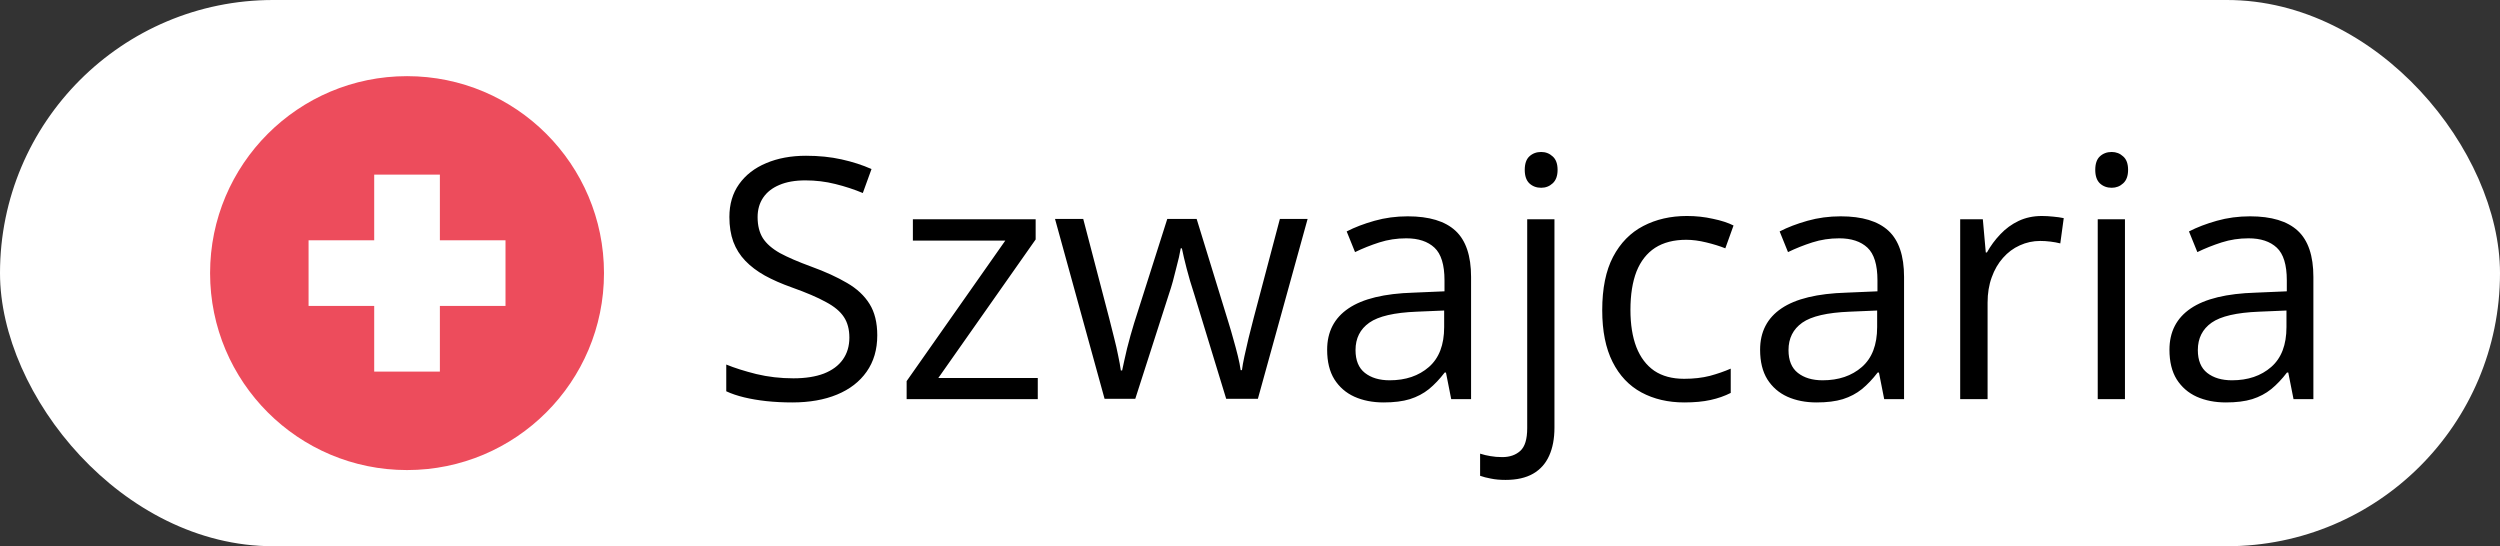 <?xml version="1.0" encoding="UTF-8"?> <svg xmlns="http://www.w3.org/2000/svg" width="119" height="26" viewBox="0 0 119 26" fill="none"><rect x="0" y="0" width="119" height="26" fill="#333333" stroke="none"/><rect width="119" height="26" rx="13" fill="white"></rect><path d="M19.375 22.375C24.553 22.375 28.75 18.178 28.75 13C28.75 7.822 24.553 3.625 19.375 3.625C14.197 3.625 10 7.822 10 13C10 18.178 14.197 22.375 19.375 22.375Z" fill="#ED4C5C"></path><path d="M24.062 11.438H20.938V8.312H17.812V11.438H14.688V14.562H17.812V17.688H20.938V14.562H24.062V11.438Z" fill="white"></path><path d="M41.758 15.961C41.758 16.638 41.589 17.216 41.25 17.695C40.917 18.169 40.448 18.531 39.844 18.781C39.24 19.031 38.529 19.156 37.711 19.156C37.279 19.156 36.87 19.135 36.484 19.094C36.099 19.052 35.745 18.992 35.422 18.914C35.099 18.836 34.815 18.74 34.57 18.625V17.352C34.961 17.513 35.438 17.664 36 17.805C36.562 17.94 37.151 18.008 37.766 18.008C38.339 18.008 38.823 17.932 39.219 17.781C39.615 17.625 39.914 17.404 40.117 17.117C40.325 16.826 40.43 16.477 40.43 16.07C40.43 15.68 40.344 15.354 40.172 15.094C40 14.828 39.714 14.588 39.312 14.375C38.917 14.156 38.375 13.925 37.688 13.68C37.203 13.508 36.776 13.32 36.406 13.117C36.036 12.909 35.727 12.675 35.477 12.414C35.227 12.154 35.036 11.852 34.906 11.508C34.781 11.164 34.719 10.771 34.719 10.328C34.719 9.719 34.872 9.198 35.18 8.766C35.492 8.328 35.922 7.995 36.469 7.766C37.021 7.531 37.654 7.414 38.367 7.414C38.977 7.414 39.539 7.471 40.055 7.586C40.575 7.701 41.052 7.854 41.484 8.047L41.07 9.188C40.659 9.016 40.221 8.872 39.758 8.758C39.3 8.643 38.825 8.586 38.336 8.586C37.846 8.586 37.432 8.659 37.094 8.805C36.76 8.945 36.505 9.146 36.328 9.406C36.151 9.667 36.062 9.977 36.062 10.336C36.062 10.737 36.146 11.07 36.312 11.336C36.484 11.602 36.755 11.838 37.125 12.047C37.5 12.25 37.995 12.463 38.609 12.688C39.281 12.932 39.852 13.193 40.32 13.469C40.789 13.74 41.146 14.073 41.391 14.469C41.635 14.859 41.758 15.357 41.758 15.961ZM49.398 19H43.156V18.141L47.852 11.453H43.453V10.438H49.297V11.398L44.664 17.992H49.398V19ZM58.367 18.984L56.844 14C56.776 13.787 56.711 13.578 56.648 13.375C56.591 13.167 56.536 12.969 56.484 12.781C56.438 12.588 56.393 12.412 56.352 12.25C56.315 12.083 56.284 11.94 56.258 11.82H56.203C56.182 11.94 56.154 12.083 56.117 12.25C56.081 12.412 56.036 12.588 55.984 12.781C55.938 12.974 55.885 13.177 55.828 13.391C55.771 13.599 55.706 13.81 55.633 14.023L54.039 18.984H52.578L50.219 10.422H51.562L52.797 15.148C52.88 15.461 52.958 15.771 53.031 16.078C53.109 16.38 53.175 16.667 53.227 16.938C53.284 17.203 53.325 17.435 53.352 17.633H53.414C53.445 17.503 53.479 17.346 53.516 17.164C53.557 16.982 53.602 16.789 53.648 16.586C53.7 16.378 53.755 16.172 53.812 15.969C53.87 15.76 53.927 15.565 53.984 15.383L55.562 10.422H56.961L58.484 15.375C58.562 15.625 58.638 15.885 58.711 16.156C58.789 16.427 58.859 16.69 58.922 16.945C58.984 17.195 59.029 17.419 59.055 17.617H59.117C59.138 17.44 59.177 17.221 59.234 16.961C59.292 16.701 59.357 16.414 59.43 16.102C59.508 15.789 59.589 15.471 59.672 15.148L60.922 10.422H62.242L59.875 18.984H58.367ZM67.008 10.297C68.029 10.297 68.787 10.526 69.281 10.984C69.776 11.443 70.023 12.175 70.023 13.18V19H69.078L68.828 17.734H68.766C68.526 18.047 68.276 18.31 68.016 18.523C67.755 18.732 67.453 18.891 67.109 19C66.771 19.104 66.354 19.156 65.859 19.156C65.338 19.156 64.875 19.065 64.469 18.883C64.068 18.701 63.75 18.424 63.516 18.055C63.286 17.685 63.172 17.216 63.172 16.648C63.172 15.794 63.51 15.138 64.188 14.68C64.865 14.221 65.896 13.971 67.281 13.93L68.758 13.867V13.344C68.758 12.604 68.599 12.086 68.281 11.789C67.963 11.492 67.516 11.344 66.938 11.344C66.49 11.344 66.062 11.409 65.656 11.539C65.25 11.669 64.865 11.823 64.5 12L64.102 11.016C64.487 10.818 64.93 10.648 65.43 10.508C65.93 10.367 66.456 10.297 67.008 10.297ZM68.742 14.781L67.438 14.836C66.37 14.878 65.617 15.052 65.18 15.359C64.742 15.667 64.523 16.102 64.523 16.664C64.523 17.154 64.672 17.516 64.969 17.75C65.266 17.984 65.659 18.102 66.148 18.102C66.909 18.102 67.531 17.891 68.016 17.469C68.5 17.047 68.742 16.414 68.742 15.57V14.781ZM71.664 22.844C71.398 22.844 71.167 22.823 70.969 22.781C70.771 22.745 70.599 22.701 70.453 22.648V21.594C70.615 21.646 70.779 21.685 70.945 21.711C71.112 21.742 71.299 21.758 71.508 21.758C71.862 21.758 72.148 21.659 72.367 21.461C72.586 21.263 72.695 20.904 72.695 20.383V10.438H73.992V20.352C73.992 20.872 73.909 21.318 73.742 21.688C73.576 22.062 73.32 22.349 72.977 22.547C72.633 22.745 72.195 22.844 71.664 22.844ZM72.578 8.086C72.578 7.794 72.651 7.581 72.797 7.445C72.948 7.305 73.135 7.234 73.359 7.234C73.573 7.234 73.755 7.305 73.906 7.445C74.062 7.581 74.141 7.794 74.141 8.086C74.141 8.372 74.062 8.586 73.906 8.727C73.755 8.867 73.573 8.938 73.359 8.938C73.135 8.938 72.948 8.867 72.797 8.727C72.651 8.586 72.578 8.372 72.578 8.086ZM80.172 19.156C79.401 19.156 78.721 18.997 78.133 18.68C77.544 18.362 77.086 17.878 76.758 17.227C76.43 16.576 76.266 15.755 76.266 14.766C76.266 13.729 76.438 12.883 76.781 12.227C77.13 11.565 77.609 11.075 78.219 10.758C78.828 10.44 79.521 10.281 80.297 10.281C80.724 10.281 81.135 10.325 81.531 10.414C81.932 10.497 82.26 10.604 82.516 10.734L82.125 11.82C81.865 11.716 81.562 11.622 81.219 11.539C80.88 11.456 80.562 11.414 80.266 11.414C79.672 11.414 79.177 11.542 78.781 11.797C78.391 12.052 78.096 12.427 77.898 12.922C77.706 13.417 77.609 14.026 77.609 14.75C77.609 15.443 77.703 16.034 77.891 16.523C78.083 17.013 78.367 17.388 78.742 17.648C79.122 17.904 79.596 18.031 80.164 18.031C80.617 18.031 81.026 17.984 81.391 17.891C81.755 17.792 82.086 17.677 82.383 17.547V18.703C82.096 18.849 81.776 18.961 81.422 19.039C81.073 19.117 80.656 19.156 80.172 19.156ZM87.617 10.297C88.638 10.297 89.396 10.526 89.891 10.984C90.385 11.443 90.633 12.175 90.633 13.18V19H89.688L89.438 17.734H89.375C89.135 18.047 88.885 18.31 88.625 18.523C88.365 18.732 88.062 18.891 87.719 19C87.38 19.104 86.963 19.156 86.469 19.156C85.948 19.156 85.484 19.065 85.078 18.883C84.677 18.701 84.359 18.424 84.125 18.055C83.896 17.685 83.781 17.216 83.781 16.648C83.781 15.794 84.12 15.138 84.797 14.68C85.474 14.221 86.505 13.971 87.891 13.93L89.367 13.867V13.344C89.367 12.604 89.208 12.086 88.891 11.789C88.573 11.492 88.125 11.344 87.547 11.344C87.099 11.344 86.672 11.409 86.266 11.539C85.859 11.669 85.474 11.823 85.109 12L84.711 11.016C85.096 10.818 85.539 10.648 86.039 10.508C86.539 10.367 87.065 10.297 87.617 10.297ZM89.352 14.781L88.047 14.836C86.979 14.878 86.227 15.052 85.789 15.359C85.352 15.667 85.133 16.102 85.133 16.664C85.133 17.154 85.281 17.516 85.578 17.75C85.875 17.984 86.268 18.102 86.758 18.102C87.518 18.102 88.141 17.891 88.625 17.469C89.109 17.047 89.352 16.414 89.352 15.57V14.781ZM97.195 10.281C97.367 10.281 97.547 10.292 97.734 10.312C97.922 10.328 98.088 10.352 98.234 10.383L98.07 11.586C97.93 11.55 97.773 11.521 97.602 11.5C97.43 11.479 97.268 11.469 97.117 11.469C96.773 11.469 96.448 11.539 96.141 11.68C95.838 11.815 95.573 12.013 95.344 12.273C95.115 12.529 94.935 12.838 94.805 13.203C94.674 13.562 94.609 13.963 94.609 14.406V19H93.305V10.438H94.383L94.523 12.016H94.578C94.755 11.698 94.969 11.409 95.219 11.148C95.469 10.883 95.758 10.672 96.086 10.516C96.419 10.359 96.789 10.281 97.195 10.281ZM101.148 10.438V19H99.852V10.438H101.148ZM100.516 7.234C100.729 7.234 100.911 7.305 101.062 7.445C101.219 7.581 101.297 7.794 101.297 8.086C101.297 8.372 101.219 8.586 101.062 8.727C100.911 8.867 100.729 8.938 100.516 8.938C100.292 8.938 100.104 8.867 99.953 8.727C99.807 8.586 99.734 8.372 99.734 8.086C99.734 7.794 99.807 7.581 99.953 7.445C100.104 7.305 100.292 7.234 100.516 7.234ZM107.102 10.297C108.122 10.297 108.88 10.526 109.375 10.984C109.87 11.443 110.117 12.175 110.117 13.18V19H109.172L108.922 17.734H108.859C108.62 18.047 108.37 18.31 108.109 18.523C107.849 18.732 107.547 18.891 107.203 19C106.865 19.104 106.448 19.156 105.953 19.156C105.432 19.156 104.969 19.065 104.562 18.883C104.161 18.701 103.844 18.424 103.609 18.055C103.38 17.685 103.266 17.216 103.266 16.648C103.266 15.794 103.604 15.138 104.281 14.68C104.958 14.221 105.99 13.971 107.375 13.93L108.852 13.867V13.344C108.852 12.604 108.693 12.086 108.375 11.789C108.057 11.492 107.609 11.344 107.031 11.344C106.583 11.344 106.156 11.409 105.75 11.539C105.344 11.669 104.958 11.823 104.594 12L104.195 11.016C104.581 10.818 105.023 10.648 105.523 10.508C106.023 10.367 106.549 10.297 107.102 10.297ZM108.836 14.781L107.531 14.836C106.464 14.878 105.711 15.052 105.273 15.359C104.836 15.667 104.617 16.102 104.617 16.664C104.617 17.154 104.766 17.516 105.062 17.75C105.359 17.984 105.753 18.102 106.242 18.102C107.003 18.102 107.625 17.891 108.109 17.469C108.594 17.047 108.836 16.414 108.836 15.57V14.781Z" fill="black"></path></svg> 
